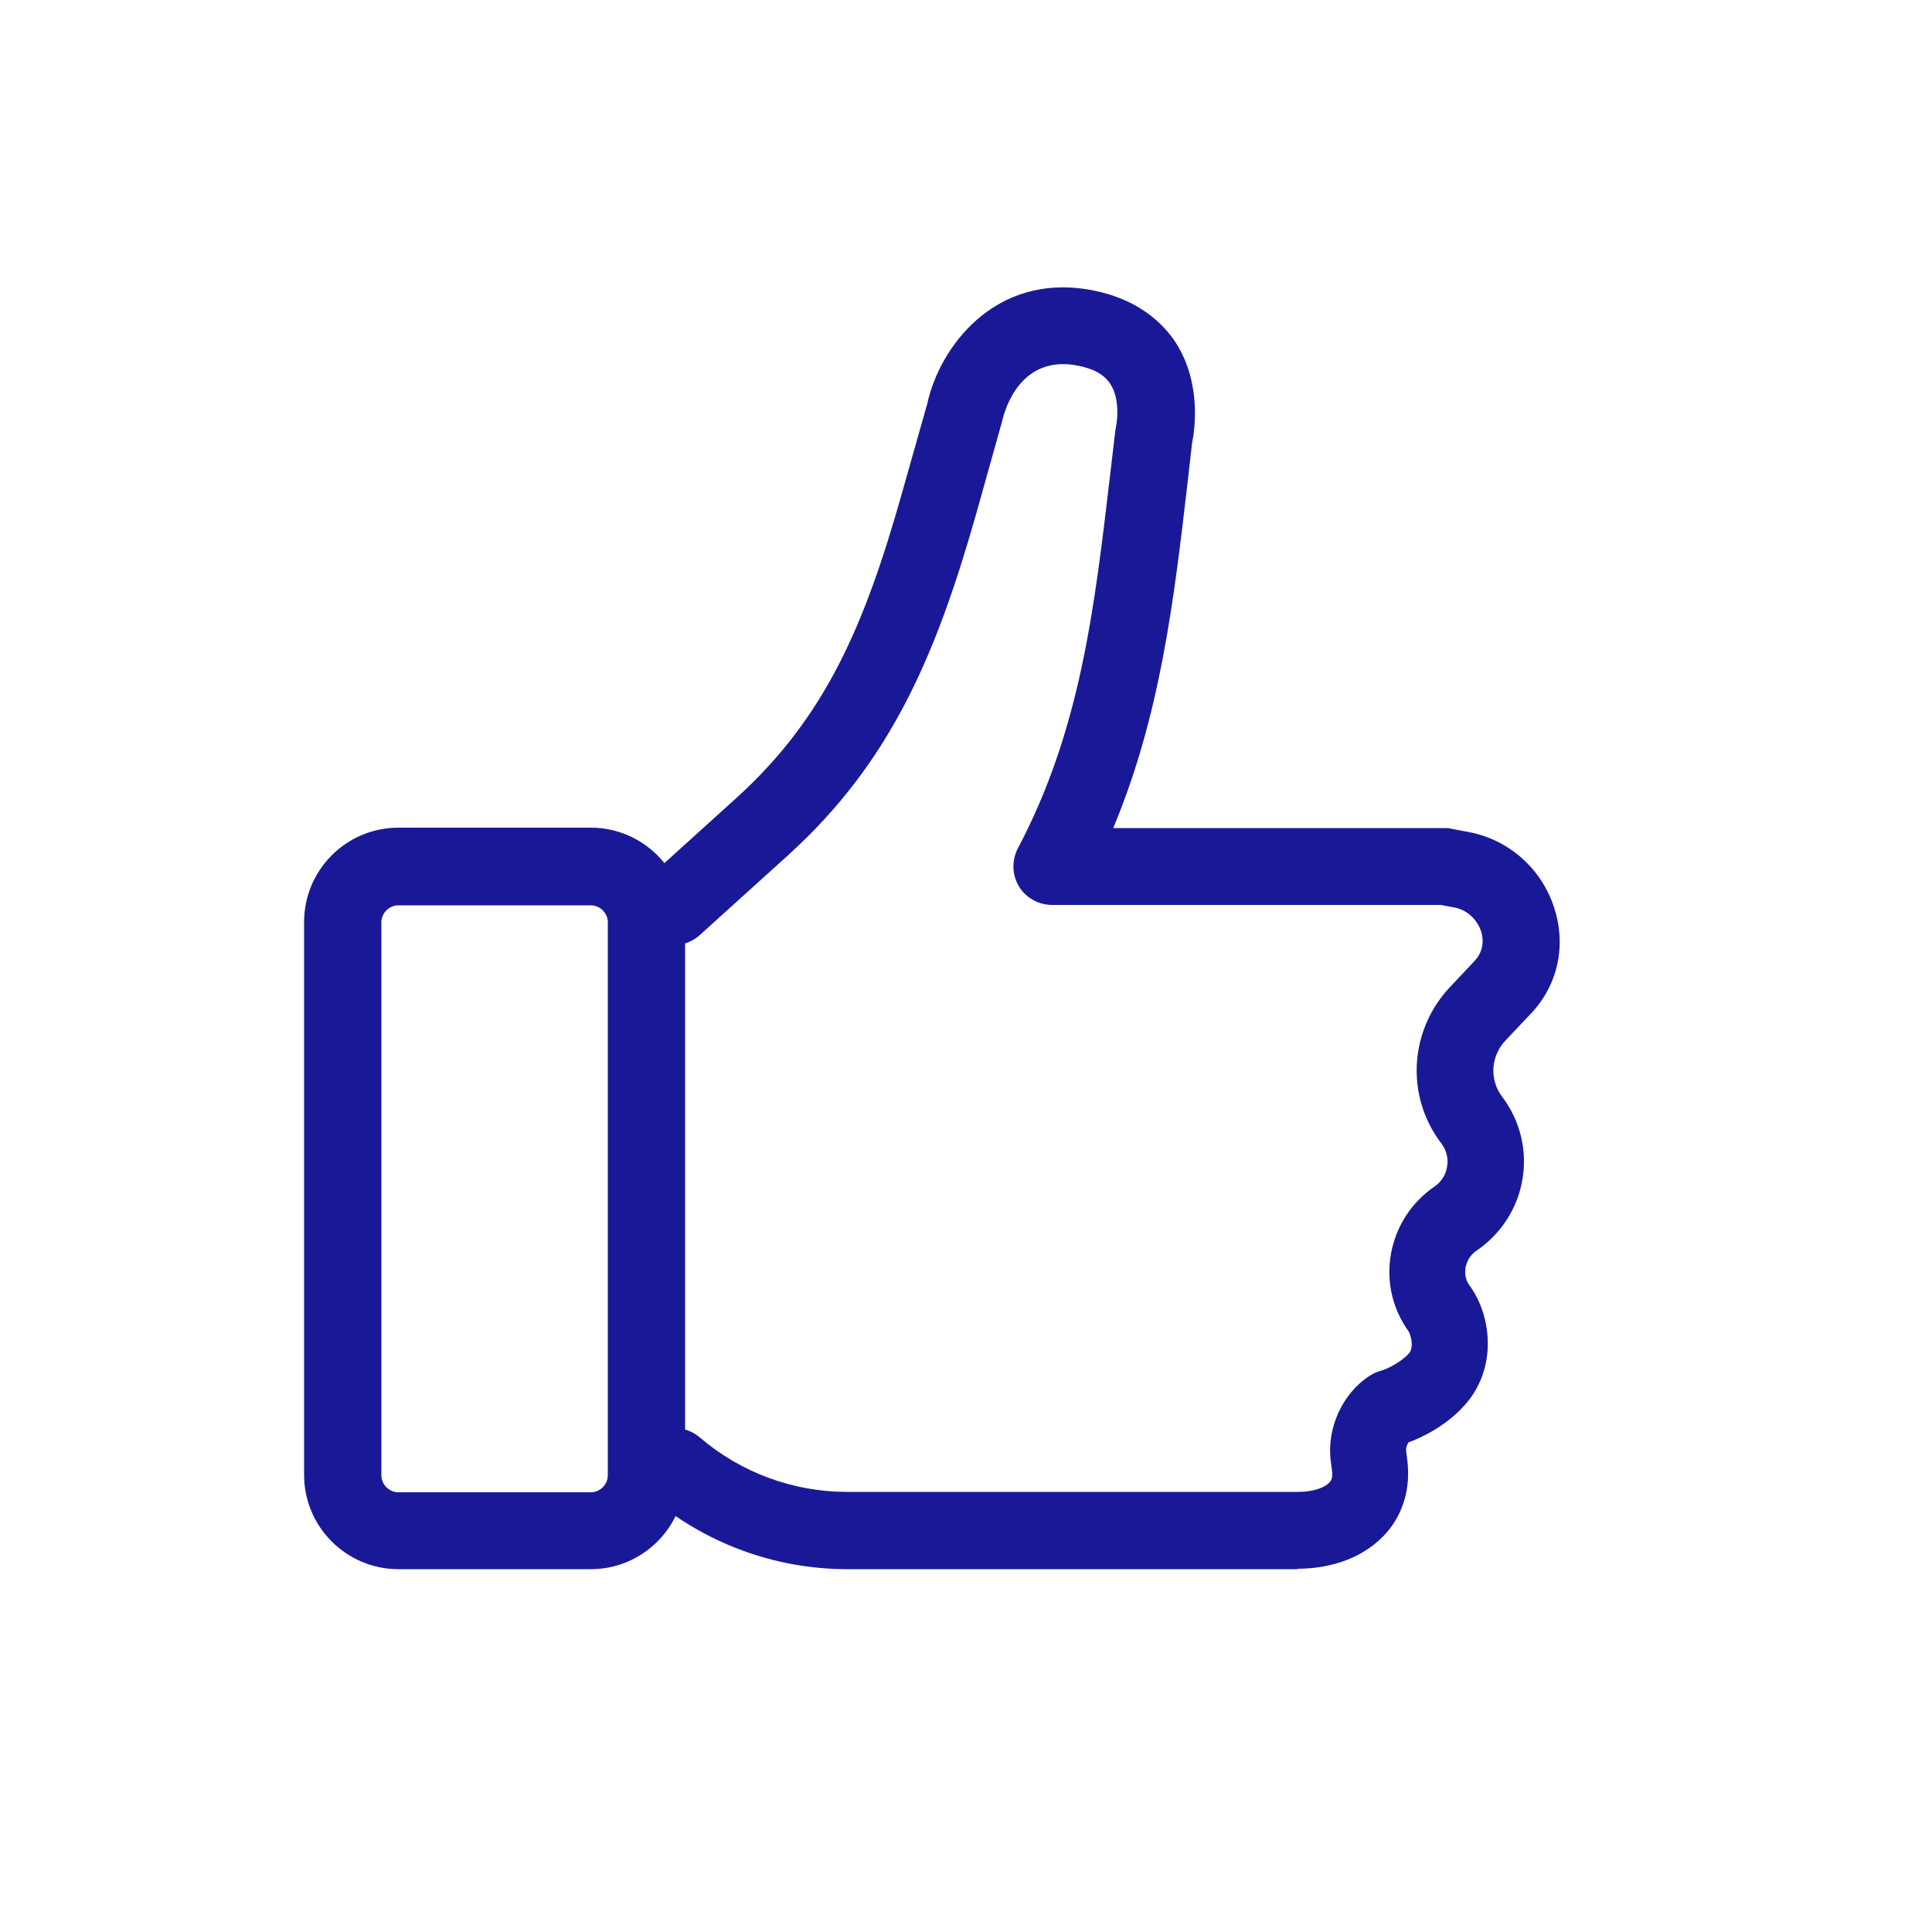 <?xml version="1.0" encoding="UTF-8"?> <svg xmlns="http://www.w3.org/2000/svg" width="108" height="108" viewBox="0 0 108 108" fill="none"><g clip-path="url(#clip0_220_9392)"><path d="M33.026 87.718H22.269C19.375 87.718 16.999 85.363 16.999 82.447V51.538C16.999 48.643 19.353 46.267 22.269 46.267H33.026C35.921 46.267 38.297 48.622 38.297 51.538V82.447C38.297 85.342 35.942 87.718 33.026 87.718ZM22.269 50.609C21.751 50.609 21.319 51.041 21.319 51.559V82.469C21.319 82.987 21.751 83.419 22.269 83.419H33.026C33.545 83.419 33.977 82.987 33.977 82.469V51.559C33.977 51.041 33.545 50.609 33.026 50.609H22.269Z" fill="#191998"></path><path d="M72.576 87.718H47.369C43.309 87.718 39.399 86.27 36.31 83.635C35.403 82.858 35.295 81.497 36.072 80.59C36.85 79.682 38.211 79.574 39.118 80.352C41.408 82.318 44.345 83.398 47.348 83.398H72.555C73.505 83.398 74.11 83.117 74.326 82.858C74.391 82.793 74.52 82.642 74.456 82.188L74.391 81.67C74.153 79.855 75.039 77.89 76.551 76.918C76.745 76.788 76.94 76.702 77.156 76.637C77.415 76.572 78.236 76.226 78.754 75.665C79.078 75.298 78.841 74.563 78.733 74.412C77.825 73.138 77.48 71.604 77.76 70.07C78.041 68.537 78.905 67.219 80.18 66.334C80.569 66.074 80.828 65.664 80.892 65.21C80.979 64.757 80.849 64.282 80.569 63.914C78.56 61.279 78.776 57.607 81.044 55.188L82.448 53.698C83.009 53.071 82.901 52.402 82.793 52.056C82.621 51.538 82.145 50.911 81.346 50.738L80.525 50.587H58.817C58.061 50.587 57.349 50.198 56.96 49.55C56.571 48.902 56.549 48.103 56.895 47.434C60.394 40.802 61.172 34.106 62.079 26.352L62.338 24.149C62.338 24.149 62.36 23.954 62.381 23.868C62.468 23.479 62.597 22.248 62.057 21.449C61.712 20.93 61.129 20.606 60.221 20.434C57.133 19.85 56.204 22.702 56.009 23.587L54.562 28.75C52.316 36.655 49.788 42.595 44.086 47.779L39.118 52.272C38.233 53.071 36.872 53.006 36.072 52.121C35.273 51.235 35.338 49.874 36.224 49.075L41.192 44.582C46.16 40.068 48.341 34.927 50.415 27.583L51.84 22.55C52.489 19.526 55.534 15.185 61.042 16.222C63.656 16.718 65.038 18.101 65.729 19.159C67.177 21.427 66.788 24.062 66.636 24.775L66.399 26.87C65.621 33.588 64.865 39.982 62.23 46.289H80.741C80.892 46.289 81.022 46.289 81.152 46.332L82.167 46.526C84.37 46.958 86.184 48.578 86.876 50.738C87.567 52.834 87.092 55.037 85.623 56.614L84.154 58.169C83.333 59.033 83.247 60.372 83.981 61.322C84.975 62.64 85.385 64.303 85.105 65.923C84.845 67.543 83.895 68.99 82.534 69.919C82.21 70.135 82.016 70.459 81.929 70.826C81.865 71.194 81.929 71.582 82.167 71.885C83.398 73.591 83.701 76.507 81.886 78.538C80.828 79.726 79.489 80.352 78.733 80.633C78.646 80.762 78.581 80.978 78.603 81.108L78.668 81.626C78.862 83.16 78.452 84.607 77.501 85.687C76.356 86.983 74.585 87.696 72.49 87.696L72.576 87.718Z" fill="#191998"></path></g><defs><clipPath id="clip0_220_9392"><rect width="108" height="108" fill="white"></rect></clipPath></defs></svg> 